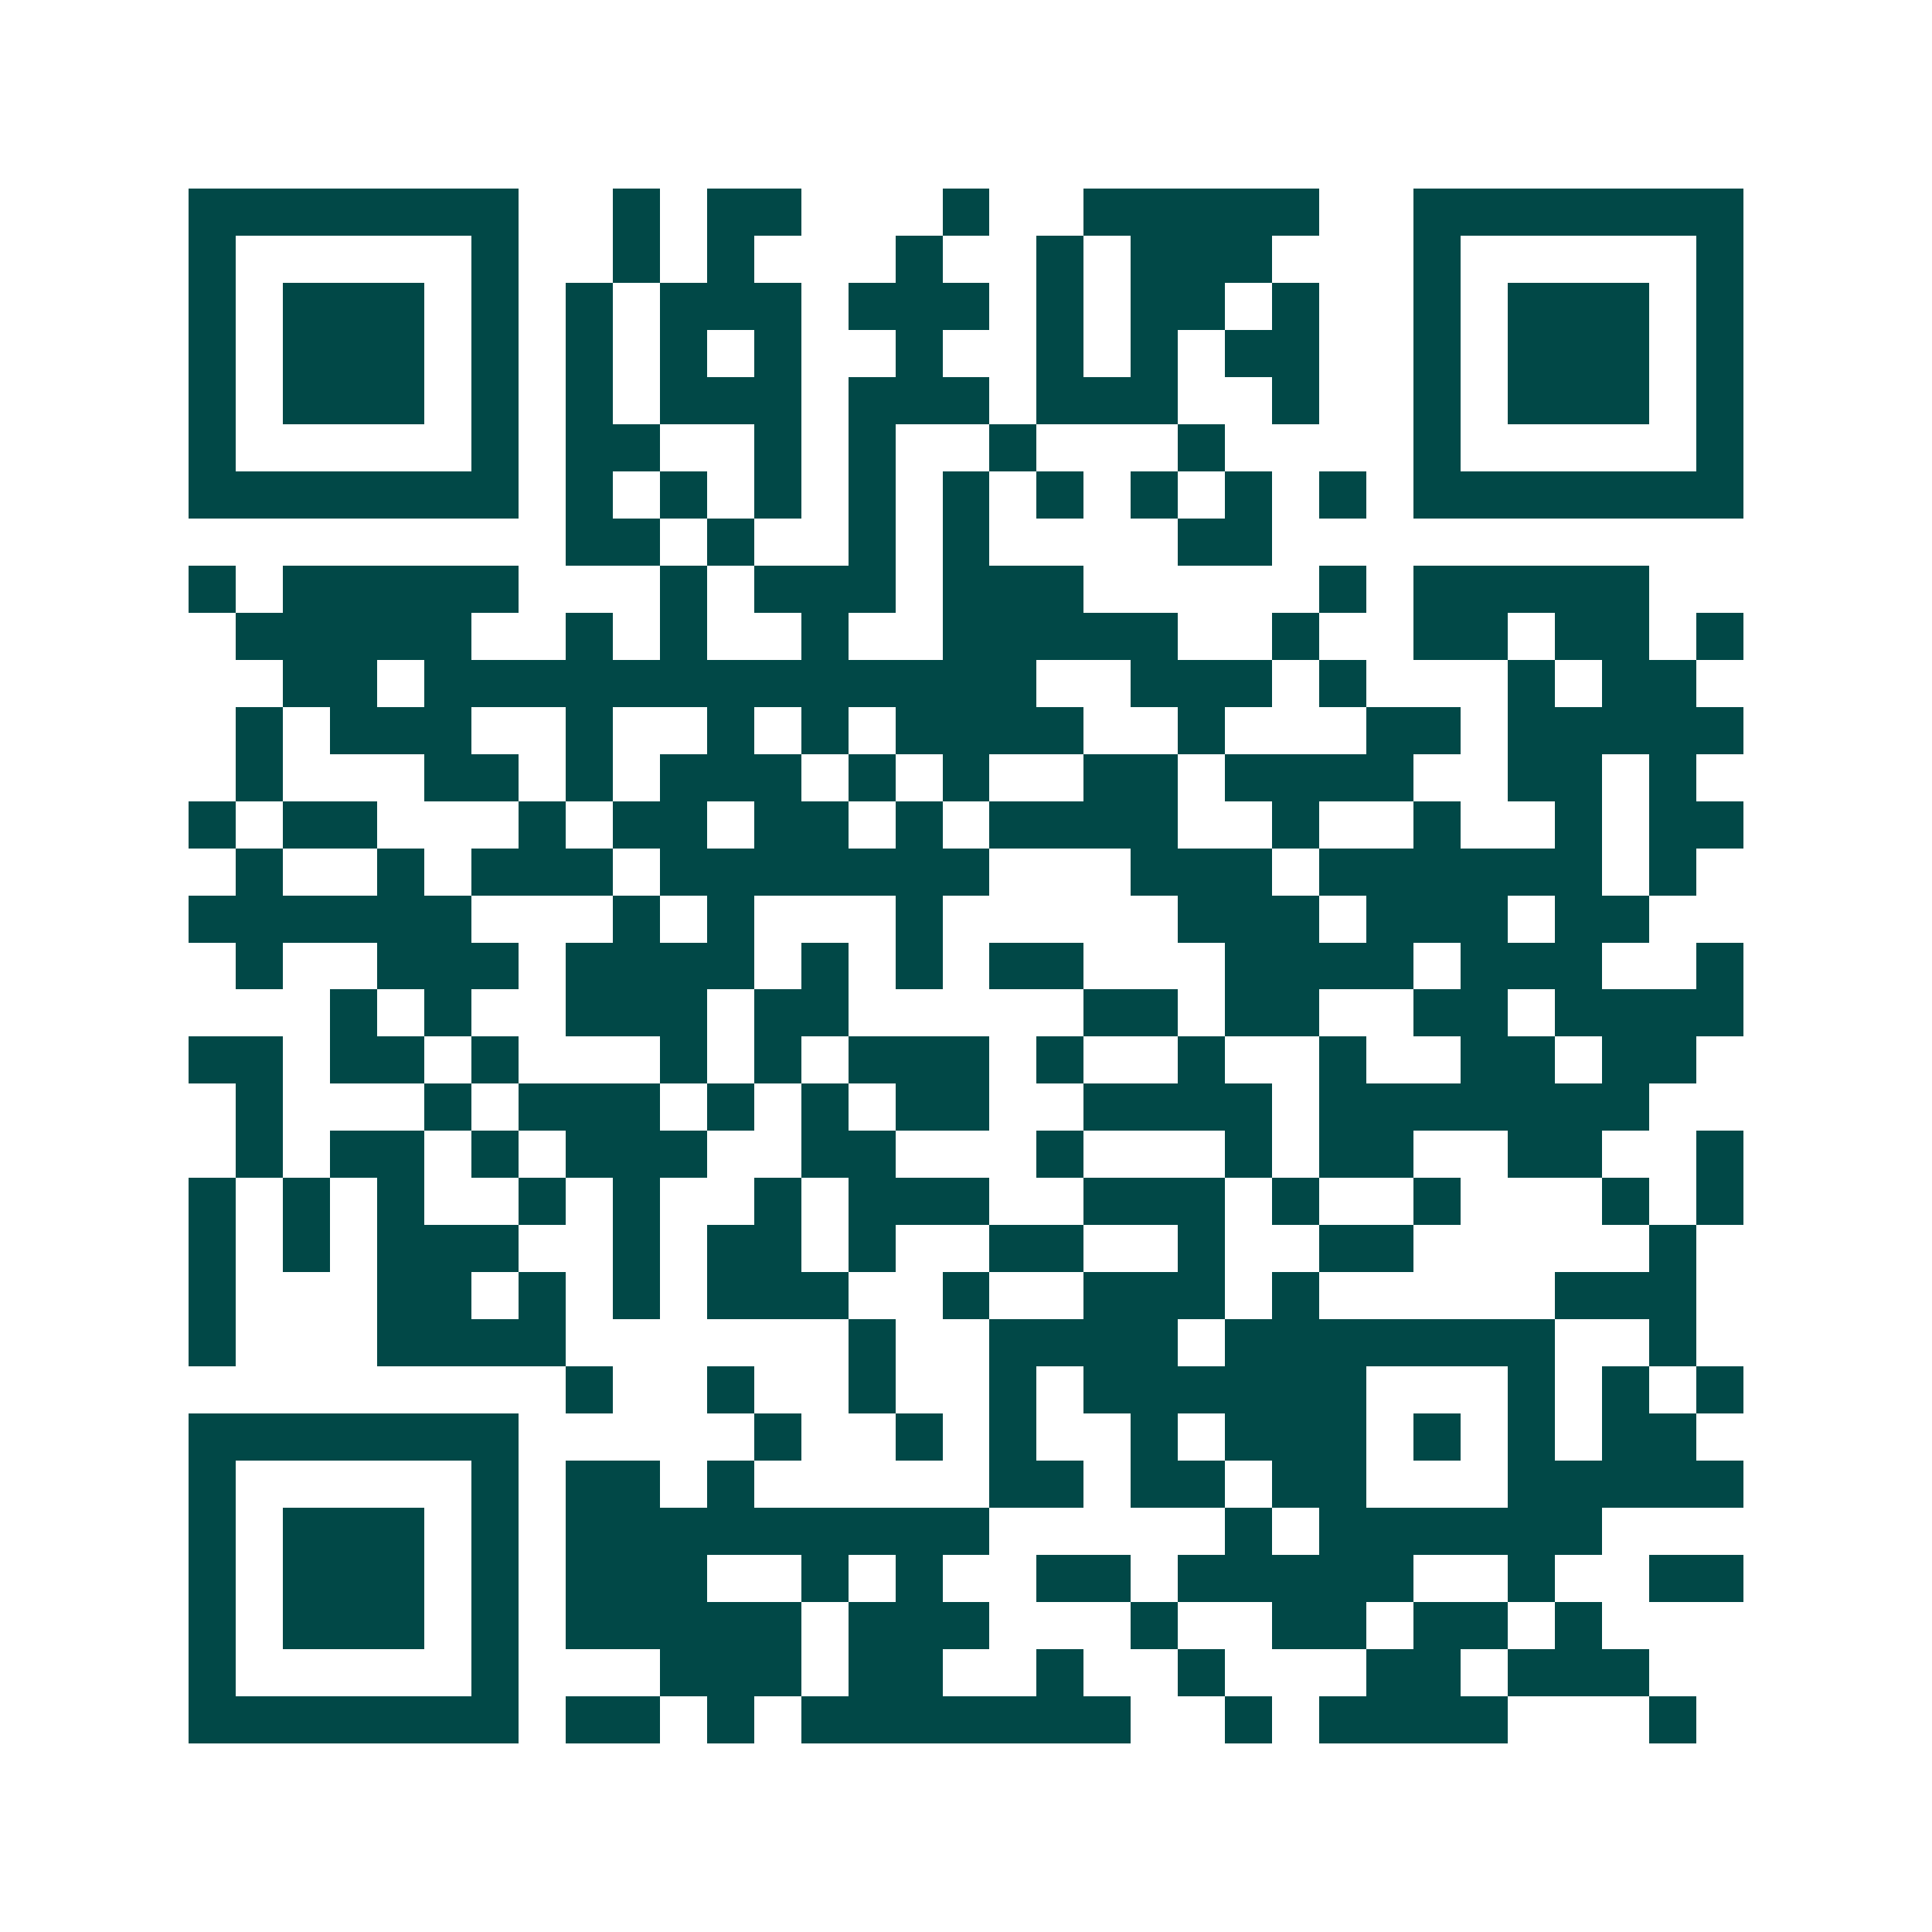 <svg xmlns="http://www.w3.org/2000/svg" width="200" height="200" viewBox="0 0 41 41" shape-rendering="crispEdges"><path fill="#ffffff" d="M0 0h41v41H0z"/><path stroke="#014847" d="M4 4.5h7m2 0h1m1 0h2m3 0h1m2 0h5m2 0h7M4 5.5h1m5 0h1m2 0h1m1 0h1m3 0h1m2 0h1m1 0h3m3 0h1m5 0h1M4 6.5h1m1 0h3m1 0h1m1 0h1m1 0h3m1 0h3m1 0h1m1 0h2m1 0h1m2 0h1m1 0h3m1 0h1M4 7.5h1m1 0h3m1 0h1m1 0h1m1 0h1m1 0h1m2 0h1m2 0h1m1 0h1m1 0h2m2 0h1m1 0h3m1 0h1M4 8.5h1m1 0h3m1 0h1m1 0h1m1 0h3m1 0h3m1 0h3m2 0h1m2 0h1m1 0h3m1 0h1M4 9.5h1m5 0h1m1 0h2m2 0h1m1 0h1m2 0h1m3 0h1m4 0h1m5 0h1M4 10.5h7m1 0h1m1 0h1m1 0h1m1 0h1m1 0h1m1 0h1m1 0h1m1 0h1m1 0h1m1 0h7M12 11.5h2m1 0h1m2 0h1m1 0h1m4 0h2M4 12.5h1m1 0h5m3 0h1m1 0h3m1 0h3m5 0h1m1 0h5M5 13.5h5m2 0h1m1 0h1m2 0h1m2 0h5m2 0h1m2 0h2m1 0h2m1 0h1M6 14.5h2m1 0h13m2 0h3m1 0h1m3 0h1m1 0h2M5 15.5h1m1 0h3m2 0h1m2 0h1m1 0h1m1 0h4m2 0h1m3 0h2m1 0h5M5 16.5h1m3 0h2m1 0h1m1 0h3m1 0h1m1 0h1m2 0h2m1 0h4m2 0h2m1 0h1M4 17.5h1m1 0h2m3 0h1m1 0h2m1 0h2m1 0h1m1 0h4m2 0h1m2 0h1m2 0h1m1 0h2M5 18.5h1m2 0h1m1 0h3m1 0h7m3 0h3m1 0h6m1 0h1M4 19.5h6m3 0h1m1 0h1m3 0h1m5 0h3m1 0h3m1 0h2M5 20.5h1m2 0h3m1 0h4m1 0h1m1 0h1m1 0h2m3 0h4m1 0h3m2 0h1M7 21.5h1m1 0h1m2 0h3m1 0h2m5 0h2m1 0h2m2 0h2m1 0h4M4 22.5h2m1 0h2m1 0h1m3 0h1m1 0h1m1 0h3m1 0h1m2 0h1m2 0h1m2 0h2m1 0h2M5 23.5h1m3 0h1m1 0h3m1 0h1m1 0h1m1 0h2m2 0h4m1 0h7M5 24.5h1m1 0h2m1 0h1m1 0h3m2 0h2m3 0h1m3 0h1m1 0h2m2 0h2m2 0h1M4 25.5h1m1 0h1m1 0h1m2 0h1m1 0h1m2 0h1m1 0h3m2 0h3m1 0h1m2 0h1m3 0h1m1 0h1M4 26.5h1m1 0h1m1 0h3m2 0h1m1 0h2m1 0h1m2 0h2m2 0h1m2 0h2m5 0h1M4 27.5h1m3 0h2m1 0h1m1 0h1m1 0h3m2 0h1m2 0h3m1 0h1m5 0h3M4 28.5h1m3 0h4m6 0h1m2 0h4m1 0h7m2 0h1M12 29.5h1m2 0h1m2 0h1m2 0h1m1 0h6m3 0h1m1 0h1m1 0h1M4 30.5h7m5 0h1m2 0h1m1 0h1m2 0h1m1 0h3m1 0h1m1 0h1m1 0h2M4 31.5h1m5 0h1m1 0h2m1 0h1m5 0h2m1 0h2m1 0h2m3 0h5M4 32.5h1m1 0h3m1 0h1m1 0h9m5 0h1m1 0h6M4 33.5h1m1 0h3m1 0h1m1 0h3m2 0h1m1 0h1m2 0h2m1 0h5m2 0h1m2 0h2M4 34.5h1m1 0h3m1 0h1m1 0h5m1 0h3m3 0h1m2 0h2m1 0h2m1 0h1M4 35.5h1m5 0h1m3 0h3m1 0h2m2 0h1m2 0h1m3 0h2m1 0h3M4 36.5h7m1 0h2m1 0h1m1 0h7m2 0h1m1 0h4m3 0h1"/></svg>
